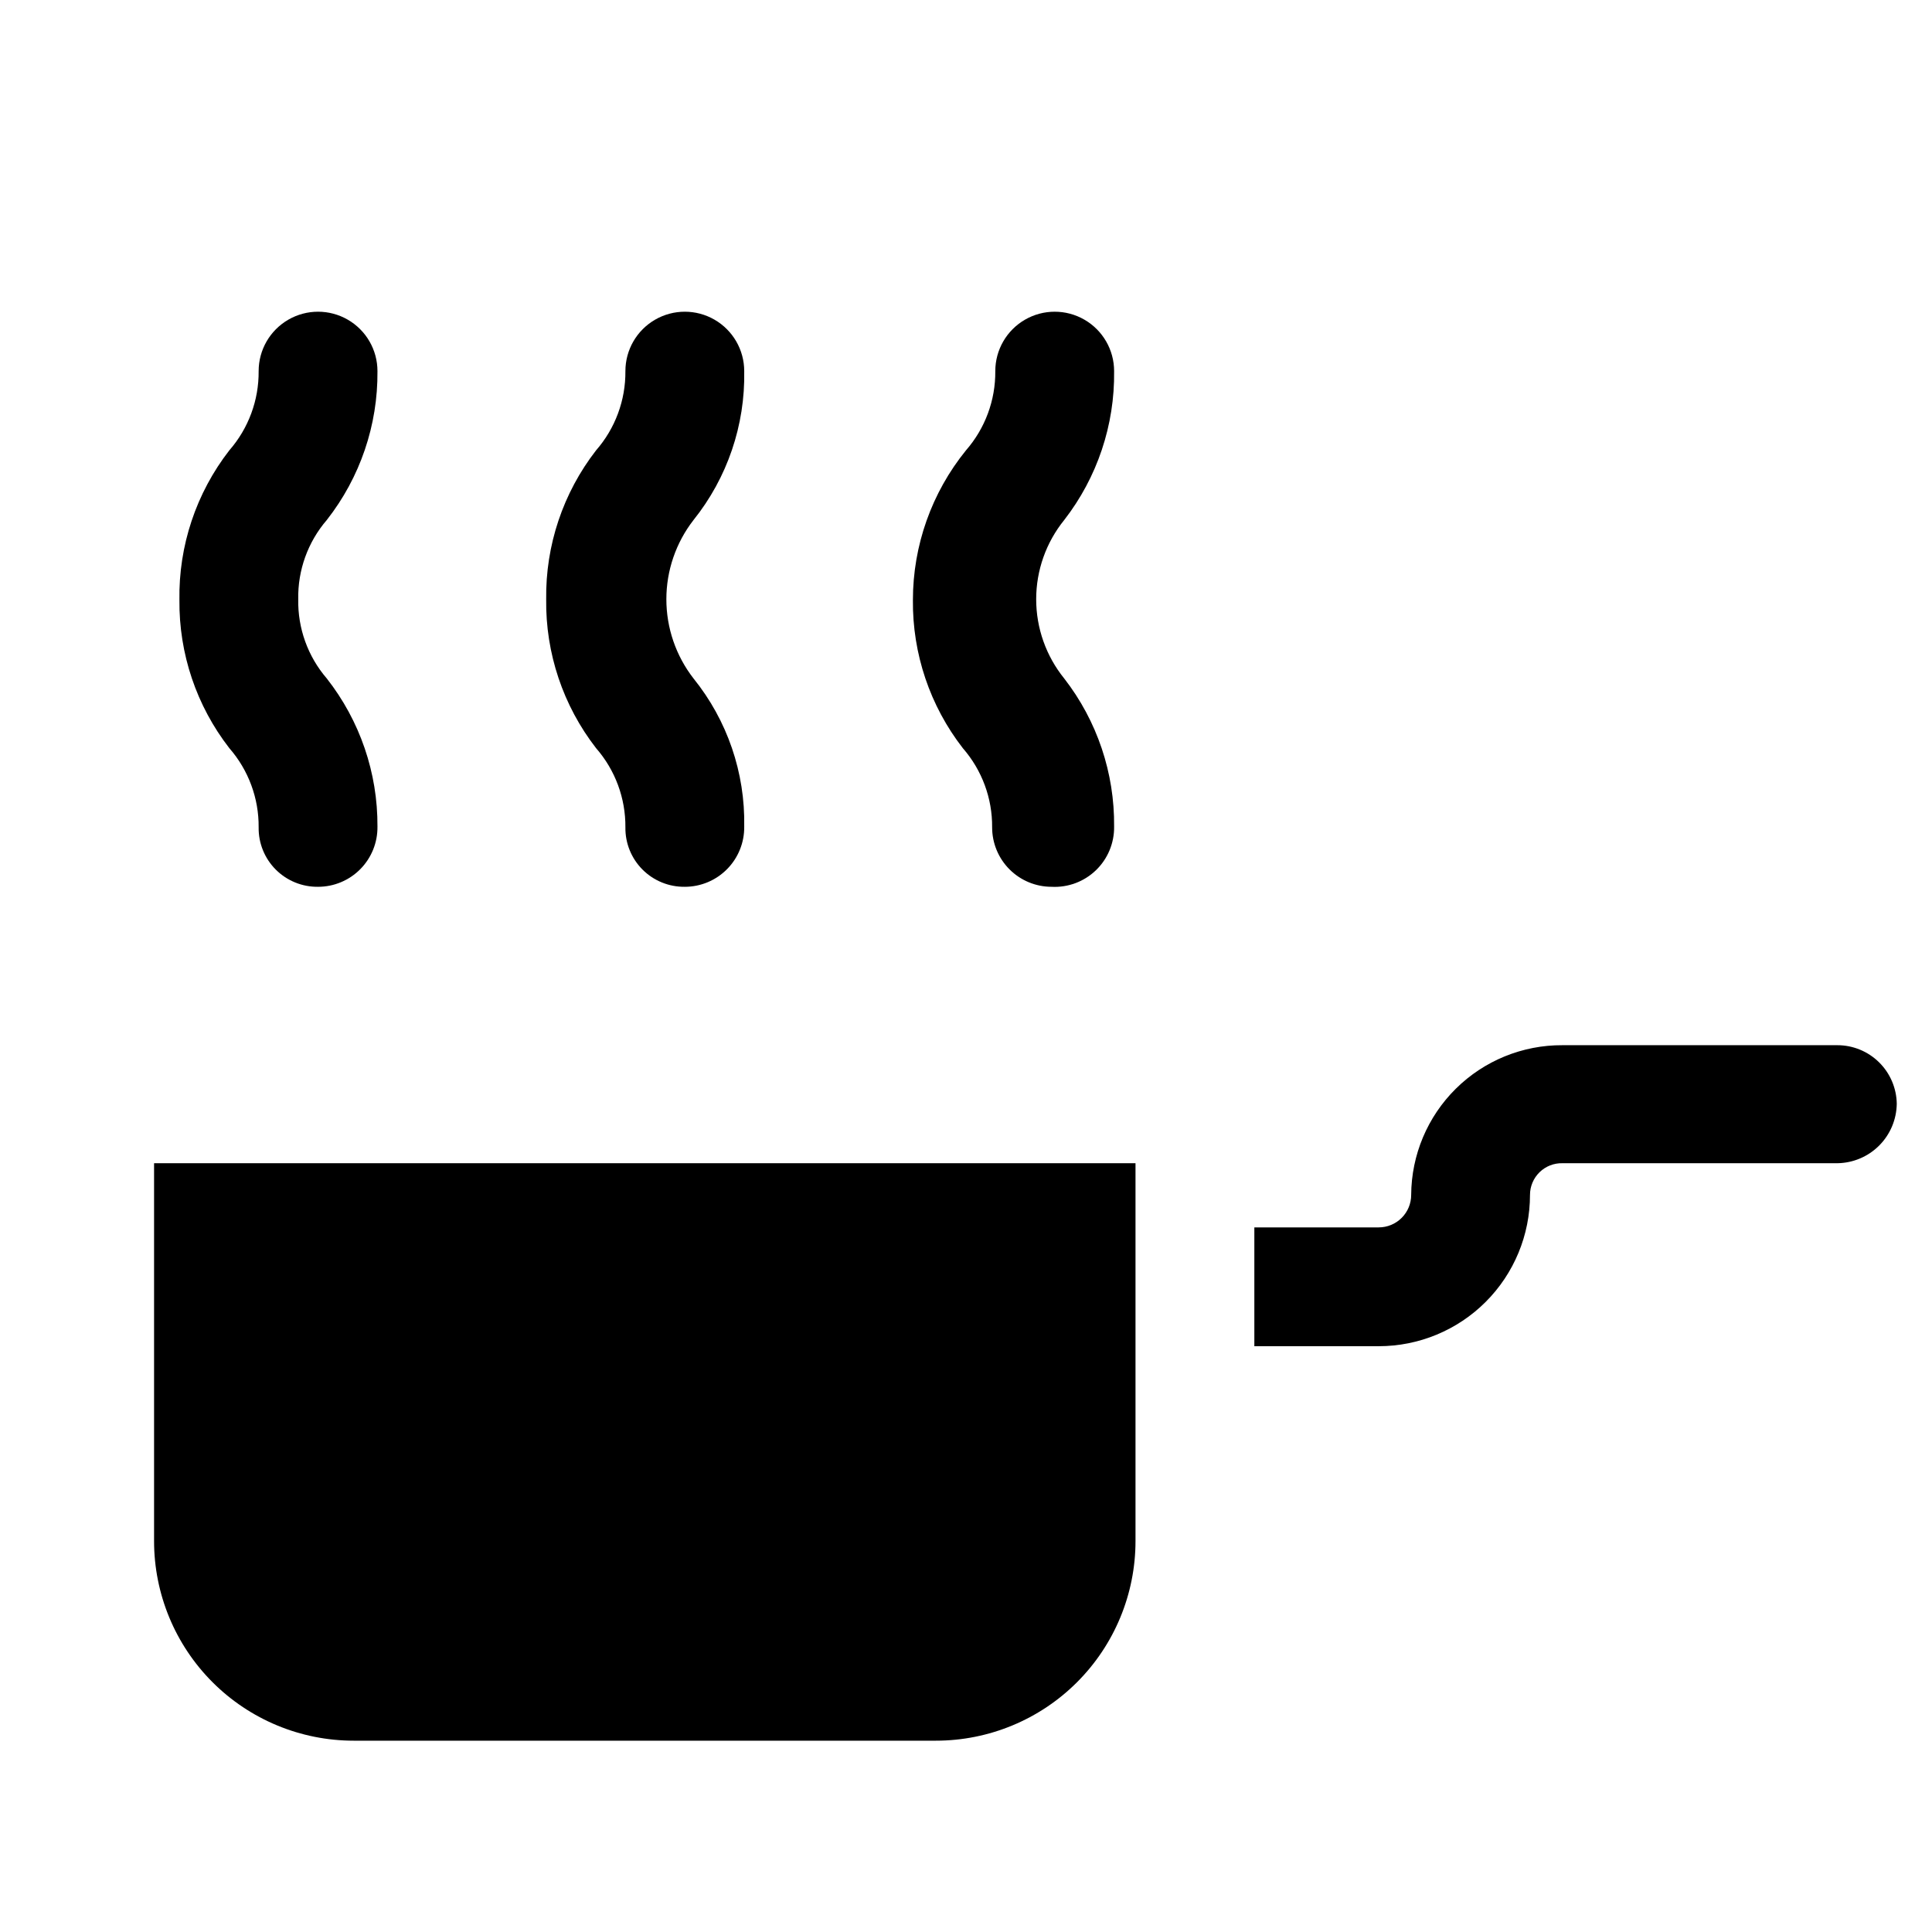 <?xml version="1.0" encoding="UTF-8"?>
<!-- Uploaded to: ICON Repo, www.svgrepo.com, Generator: ICON Repo Mixer Tools -->
<svg fill="#000000" width="800px" height="800px" version="1.1" viewBox="144 144 512 512" xmlns="http://www.w3.org/2000/svg">
 <g>
  <path d="m184.83 452.27v100.13c0 14.027 5.574 27.484 15.496 37.406 9.922 9.918 23.375 15.492 37.406 15.492h154.29c14.027 0 27.484-5.574 37.402-15.492 9.922-9.922 15.496-23.379 15.496-37.406v-100.13z"/>
  <path d="m646.66 436.52c-0.055 4.16-1.73 8.133-4.672 11.074s-6.914 4.617-11.074 4.672h-72.84c-2.266-0.059-4.453 0.801-6.074 2.383-1.621 1.582-2.535 3.75-2.535 6.012 0 10.637-4.223 20.832-11.742 28.352s-17.719 11.746-28.352 11.746h-32.957v-31.488h32.957c2.281 0 4.473-0.906 6.086-2.523 1.613-1.613 2.519-3.801 2.519-6.086 0.059-10.578 4.312-20.699 11.832-28.141 7.519-7.441 17.688-11.59 28.266-11.531h72.84c4.141-0.004 8.113 1.629 11.059 4.535 2.949 2.906 4.633 6.859 4.688 10.996z"/>
  <path d="m228.29 379.01c-4.195 0.055-8.23-1.586-11.199-4.551-2.965-2.965-4.606-7-4.547-11.195 0.07-7.711-2.695-15.18-7.766-20.992-8.711-11.219-13.371-25.051-13.227-39.254-0.238-14.348 4.426-28.344 13.227-39.676 5.07-5.809 7.836-13.277 7.766-20.992 0-5.625 3-10.82 7.871-13.633s10.875-2.812 15.746 0 7.871 8.008 7.871 13.633c0.133 14.301-4.606 28.219-13.434 39.465-5.016 5.832-7.707 13.305-7.559 20.992-0.148 7.688 2.543 15.164 7.559 20.992 8.781 11.191 13.52 25.027 13.434 39.254 0.055 4.215-1.578 8.273-4.535 11.27-2.961 3-6.996 4.688-11.207 4.688z"/>
  <path d="m325.48 379.01c-4.191 0.055-8.23-1.586-11.195-4.551-2.965-2.965-4.606-7-4.547-11.195 0.066-7.711-2.695-15.18-7.769-20.992-8.754-11.273-13.418-25.191-13.223-39.465-0.195-14.273 4.469-28.188 13.223-39.465 5.074-5.809 7.836-13.277 7.769-20.992 0-5.625 3-10.82 7.871-13.633 4.871-2.812 10.871-2.812 15.742 0s7.875 8.008 7.875 13.633c0.27 14.32-4.484 28.285-13.438 39.465-4.664 6.004-7.195 13.391-7.195 20.992 0 7.602 2.531 14.988 7.195 20.992 8.953 11.102 13.711 25 13.438 39.254 0.055 4.215-1.578 8.273-4.539 11.27-2.957 3-6.996 4.688-11.207 4.688z"/>
  <path d="m422.67 379.01c-4.176 0-8.184-1.66-11.133-4.613-2.953-2.953-4.613-6.957-4.613-11.133 0.07-7.711-2.695-15.18-7.766-20.992-8.711-11.219-13.371-25.051-13.227-39.254 0-14.445 4.965-28.457 14.066-39.676 5.07-5.809 7.836-13.277 7.766-20.992 0-5.625 3-10.82 7.871-13.633 4.871-2.812 10.875-2.812 15.746 0 4.871 2.812 7.871 8.008 7.871 13.633 0.191 14.273-4.473 28.191-13.227 39.465-4.805 5.941-7.426 13.352-7.426 20.992 0 7.641 2.621 15.051 7.426 20.992 8.711 11.219 13.371 25.055 13.227 39.254 0.062 4.363-1.684 8.555-4.828 11.582-3.144 3.023-7.398 4.606-11.754 4.375z"/>
 </g>
</svg>